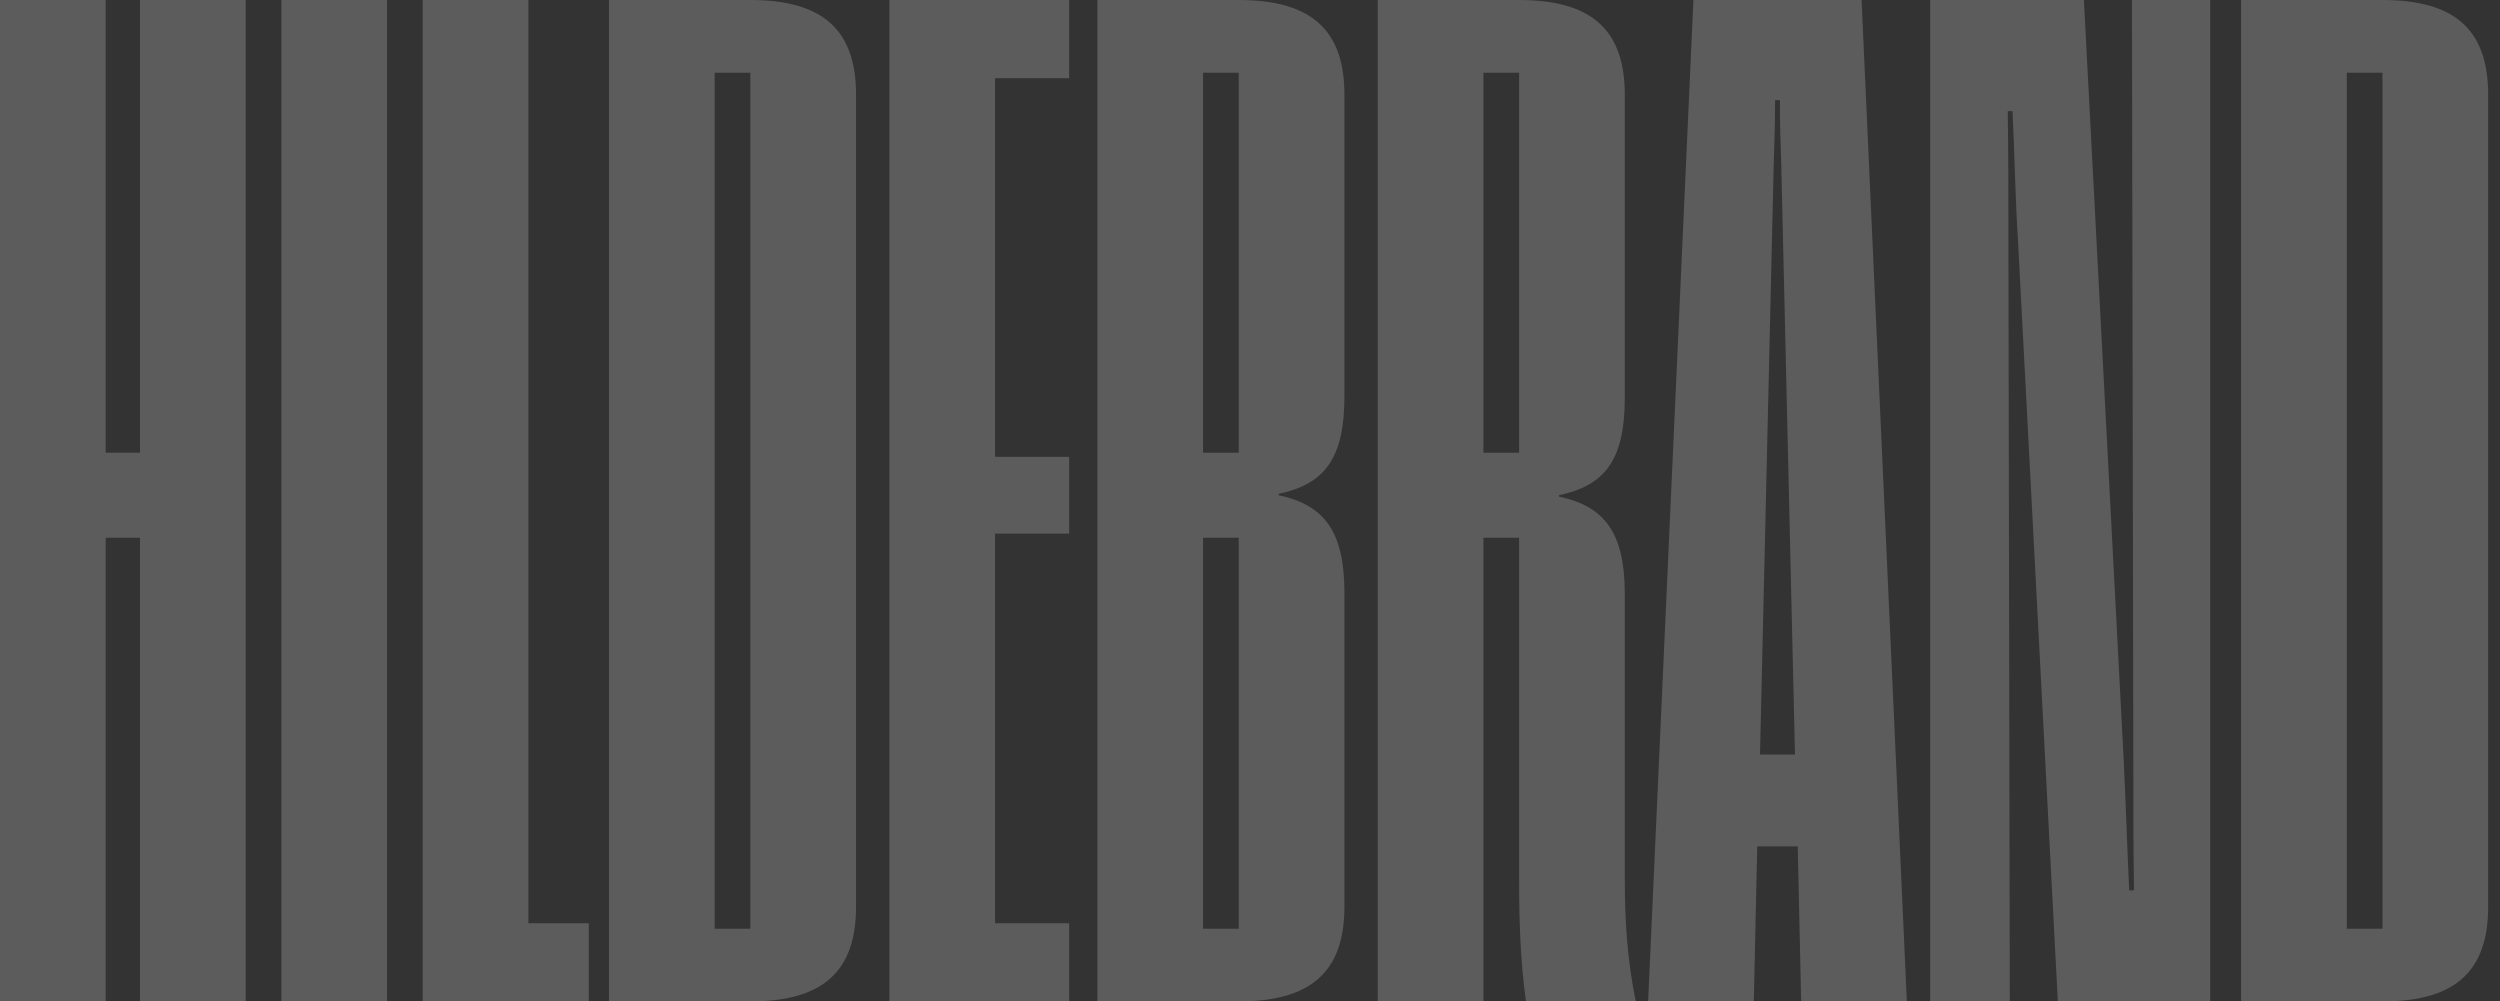 <svg width="1056" height="423" viewBox="0 0 1056 423" fill="none" xmlns="http://www.w3.org/2000/svg">
<rect x="0" y="0" width="1056" height="423" fill="#333333" stroke="none"/>
<g clip-path="url(#clip0_3154_4661)">
<path d="M0 0H44.642V191.217H59.14V0H103.782V423H59.14V227.148H44.642V423H0V0Z" fill="white" fill-opacity="0.2"/>
<path d="M118.847 0H163.489V423H118.847V0Z" fill="white" fill-opacity="0.2"/>
<path d="M178.553 0H223.195V389.979H248.703V423.008H178.553V0Z" fill="white" fill-opacity="0.2"/>
<path d="M257.235 0H316.95C347.68 0 361.593 12.747 361.593 39.982V383.018C361.593 410.253 347.68 423 316.95 423H257.235V0ZM316.95 392.288V30.712H301.878V392.296H316.95V392.288Z" fill="white" fill-opacity="0.2"/>
<path d="M375.666 0H451.622V33.03H420.317V192.959H451.622V225.405H420.317V389.97H451.622V423H375.666V0Z" fill="white" fill-opacity="0.2"/>
<path d="M463.525 0H523.241C553.97 0 567.883 12.747 567.883 39.982V167.466C567.883 194.118 559.183 204.547 540.057 208.607V209.182C559.191 213.242 567.883 224.247 567.883 250.324V383.018C567.883 410.253 553.97 423 523.241 423H463.525V0ZM523.241 191.217V30.712H508.168V191.225H523.241V191.217ZM523.241 392.288V227.148H508.168V392.288H523.241Z" fill="white" fill-opacity="0.2"/>
<path d="M581.956 0H641.671C672.4 0 686.314 12.747 686.314 39.982V168.041C686.314 194.693 677.622 205.122 658.487 209.182V209.758C677.622 213.818 686.314 224.822 686.314 250.899V372.005C686.314 389.387 687.473 406.193 690.951 423H644.566C642.247 406.193 641.671 389.395 641.671 372.005V227.139H626.599V422.992H581.956V0ZM641.671 191.217V30.712H626.599V191.225H641.671V191.217Z" fill="white" fill-opacity="0.2"/>
<path d="M759.358 357.524H742.255L740.808 423H696.165L715.3 0H786.322L805.457 423H760.814L759.367 357.524H759.358ZM758.199 318.701L752.402 69.24C752.114 60.257 751.826 53.017 751.826 42.3H749.795C749.795 53.017 749.508 60.265 749.22 69.24L743.423 318.701H758.208H758.199Z" fill="white" fill-opacity="0.2"/>
<path d="M815.299 0H880.236L897.052 321.018C897.923 339.271 898.499 357.524 899.371 376.065H901.402C901.114 357.524 901.114 339.263 901.114 321.018L900.538 0H933.587V423H869.234L852.418 101.982C851.258 83.729 850.971 65.476 850.099 46.935H848.068C848.355 65.476 848.355 83.729 848.355 101.982L848.939 423H815.307V0H815.299Z" fill="white" fill-opacity="0.2"/>
<path d="M946.643 0H1006.36C1037.09 0 1051 12.747 1051 39.982V383.018C1051 410.253 1037.09 423 1006.36 423H946.643V0ZM1006.36 392.288V30.712H991.285V392.296H1006.36V392.288Z" fill="white" fill-opacity="0.2"/>
</g>
<defs>
<clipPath id="clip0_3154_4661">
<rect width="1056" height="423" fill="white"/>
</clipPath>
</defs>
</svg>

